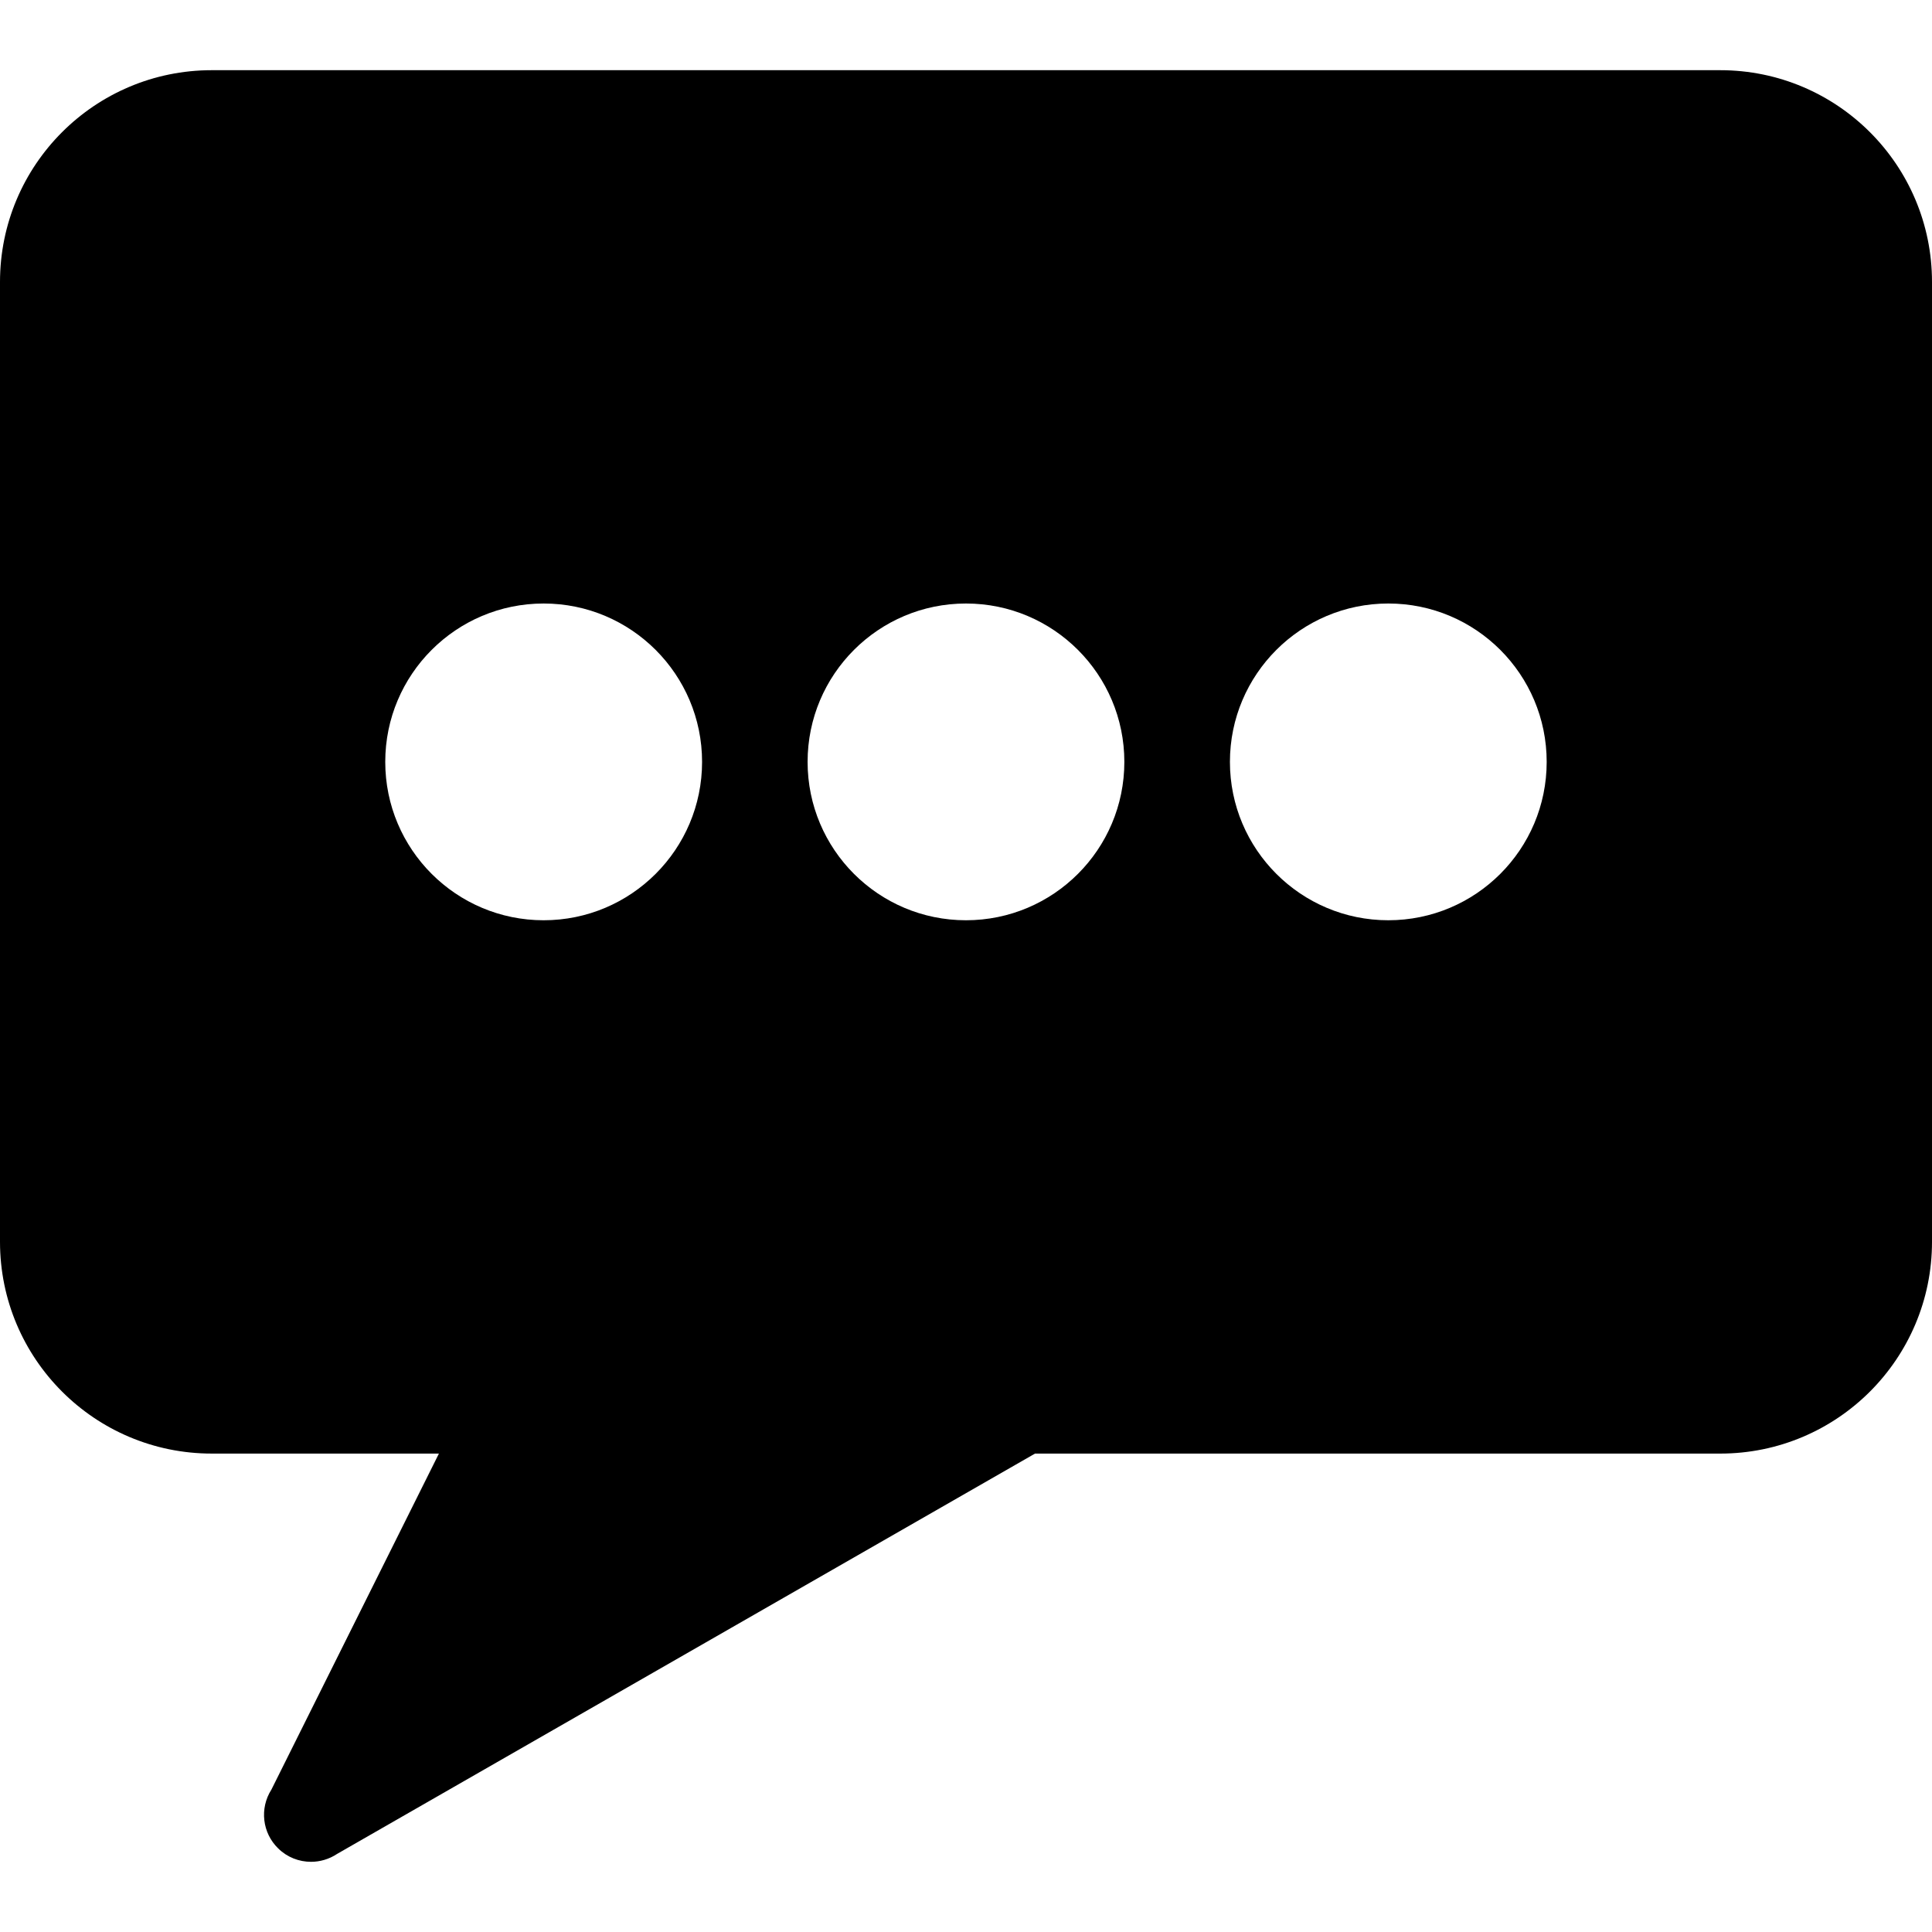 <?xml version="1.0" encoding="UTF-8" standalone="no"?><!-- icon666.com - MILLIONS OF FREE VECTOR ICONS --><svg width="1024" height="1024" version="1.1" id="Capa_1" xmlns="http://www.w3.org/2000/svg" xmlns:xlink="http://www.w3.org/1999/xlink" x="0px" y="0px" viewBox="0 0 465.531 465.531" style="enable-background:new 0 0 465.531 465.531;" xml:space="preserve"><g><g><path d="M414.499,350.253c28.194,0,51.033-22.852,51.033-51.032V67.944c0-28.181-22.838-51.032-51.033-51.032H51.032 C22.838,16.912,0,39.763,0,67.944V299.22c0,28.181,22.838,51.032,51.032,51.032h54.729l-40.362,80.964 c-2.889,4.534-2.201,10.445,1.63,14.171c2.185,2.156,5.043,3.232,7.916,3.232c2.156,0,4.371-0.628,6.302-1.915l168.151-96.452 H414.499z M334.522,145.42c21.087,0,38.163,17.09,38.163,38.162c0,21.071-17.076,38.161-38.163,38.161 c-21.056,0-38.161-17.09-38.161-38.161C296.361,162.51,313.467,145.42,334.522,145.42z M130.993,221.744 c-21.071,0-38.163-17.09-38.163-38.161c0-21.072,17.092-38.162,38.163-38.162s38.177,17.09,38.177,38.162 C169.17,204.654,152.064,221.744,130.993,221.744z M194.597,183.583c0-21.072,17.075-38.162,38.161-38.162 c21.071,0,38.162,17.09,38.162,38.162c0,21.071-17.09,38.161-38.162,38.161C211.671,221.744,194.597,204.654,194.597,183.583z"/></g></g></svg>